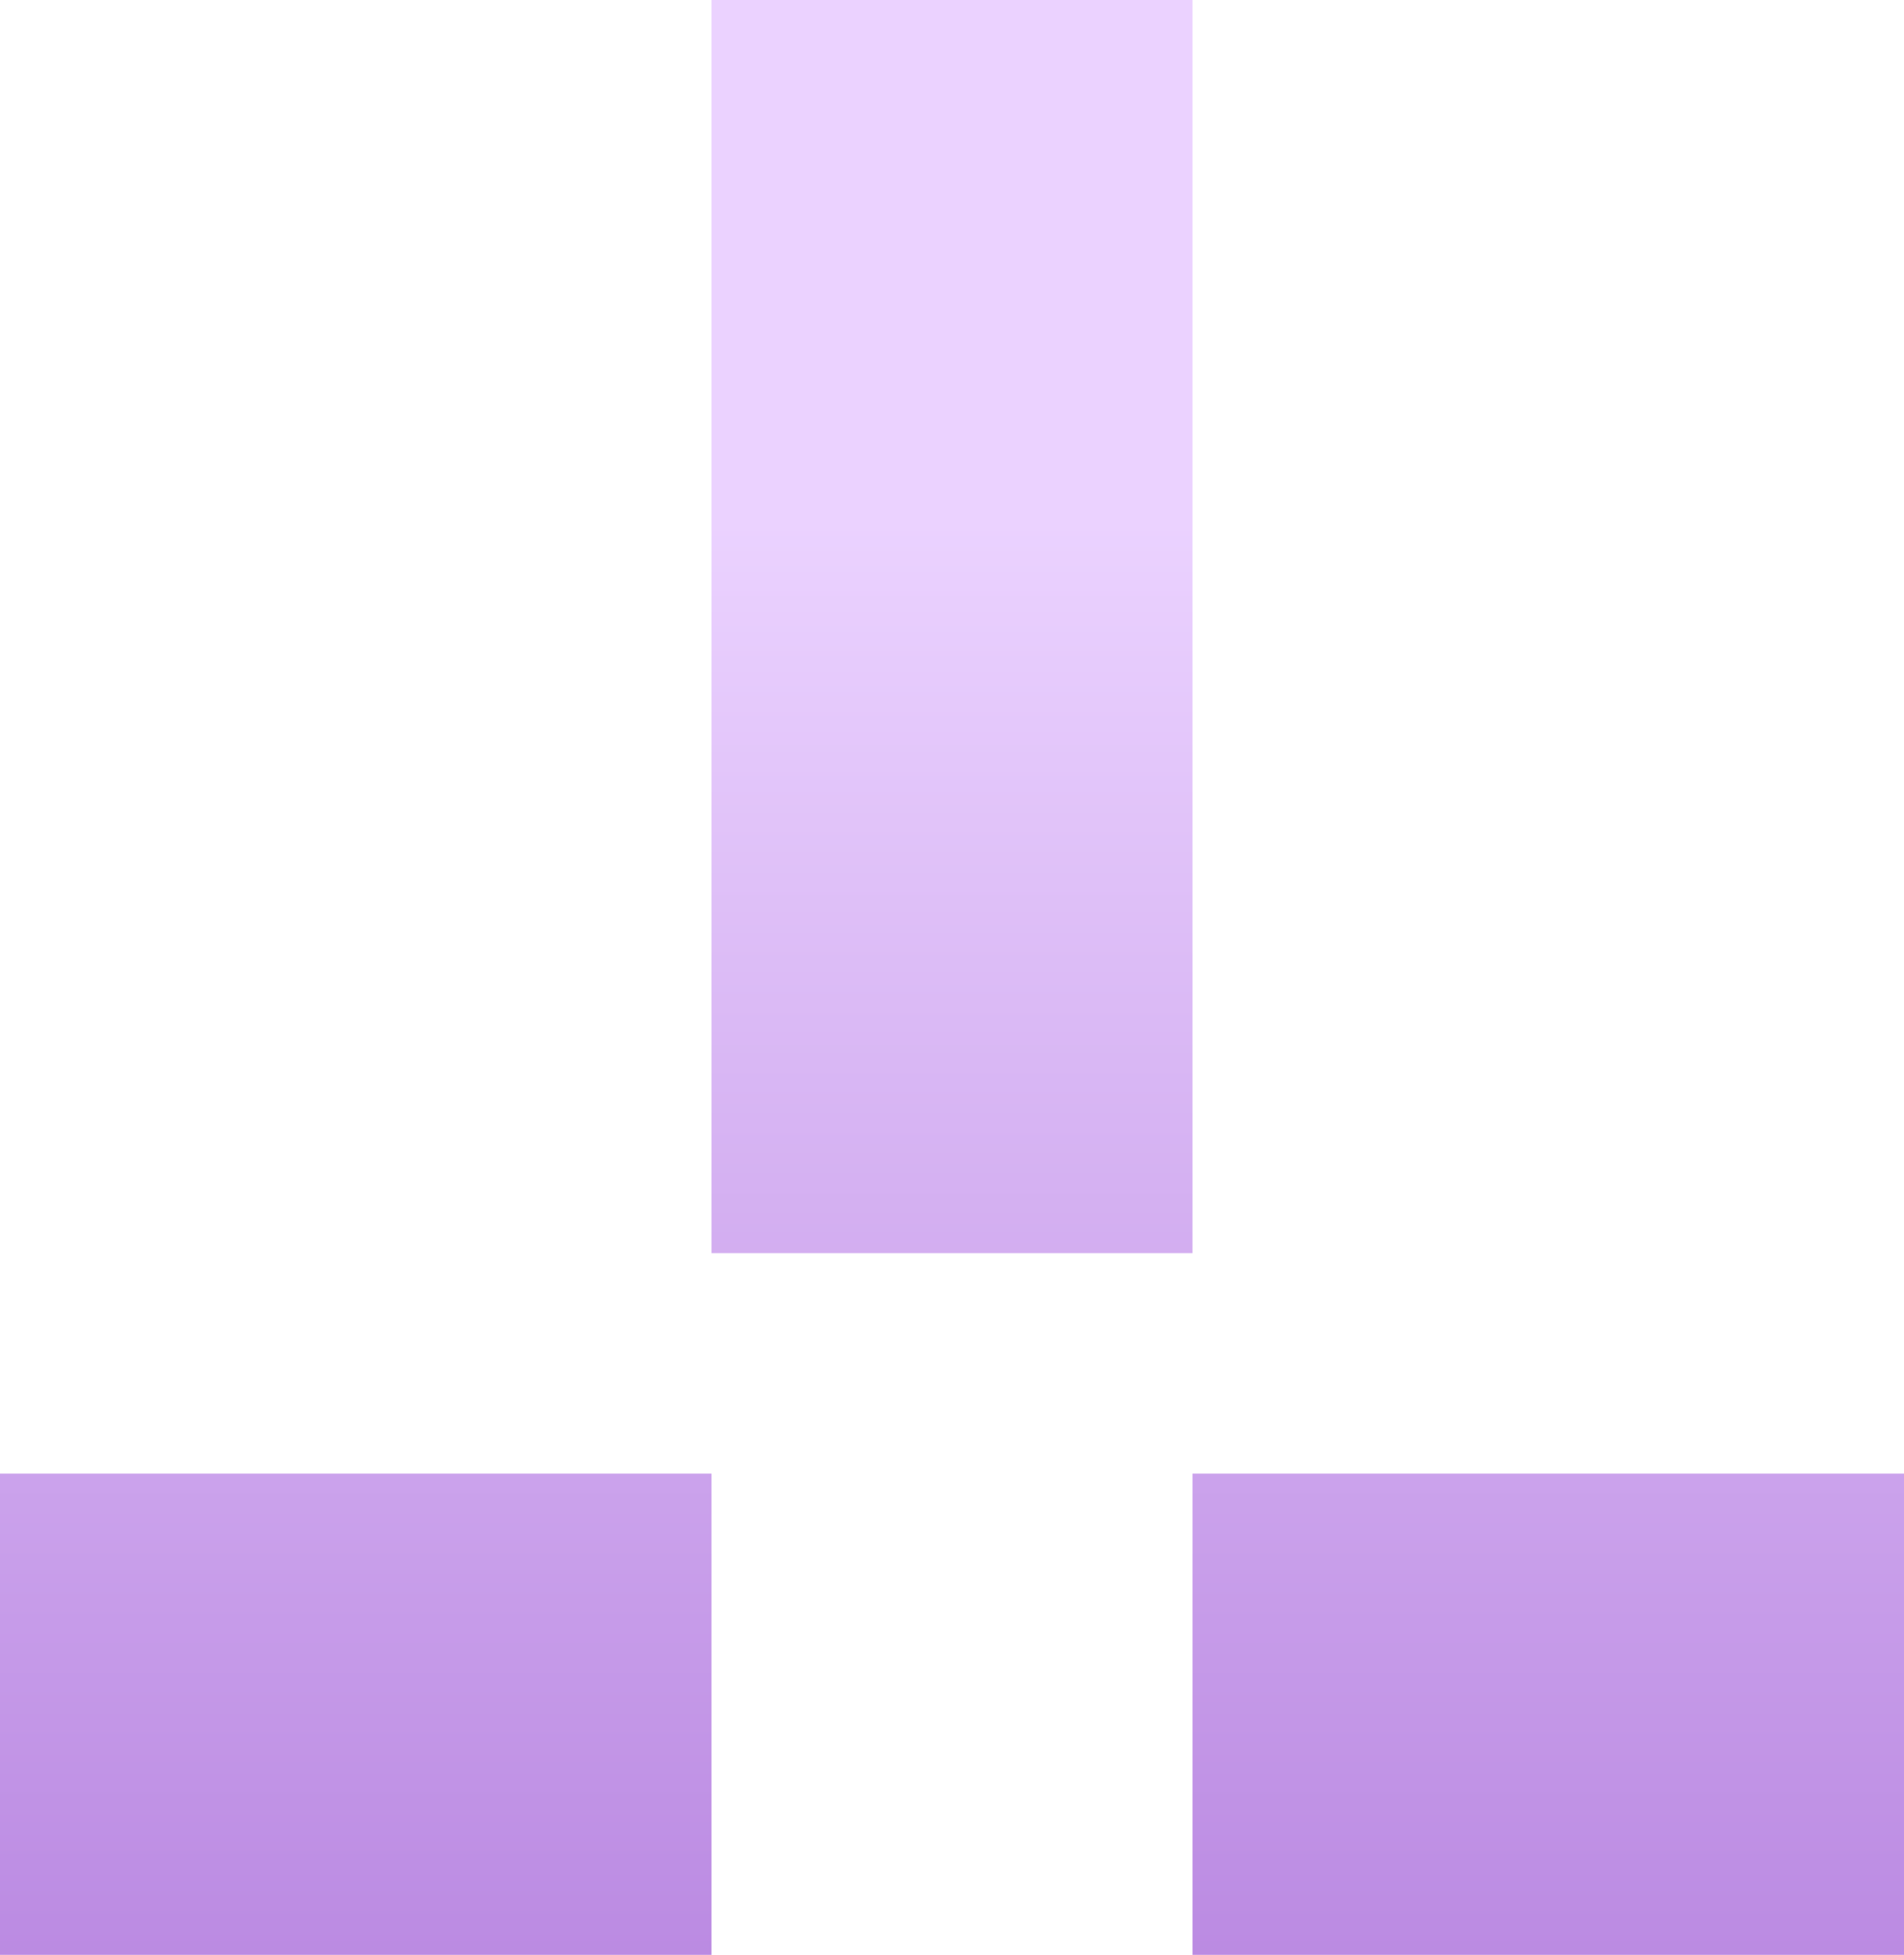 <svg width="380" height="390" viewBox="0 0 380 390" fill="none" xmlns="http://www.w3.org/2000/svg">
<path d="M142 0H238V250H142V0Z" fill="url(#paint0_linear_108_120491)"/>
<path d="M0 294H142V390H0V294Z" fill="url(#paint1_linear_108_120491)"/>
<path d="M238 294H380V390H238V294Z" fill="url(#paint2_linear_108_120491)"/>
<defs>
<linearGradient id="paint0_linear_108_120491" x1="190" y1="104" x2="190" y2="432" gradientUnits="userSpaceOnUse">
<stop stop-color="#EBD2FF"/>
<stop offset="1" stop-color="#B480DE"/>
</linearGradient>
<linearGradient id="paint1_linear_108_120491" x1="190" y1="104" x2="190" y2="432" gradientUnits="userSpaceOnUse">
<stop stop-color="#EBD2FF"/>
<stop offset="1" stop-color="#B480DE"/>
</linearGradient>
<linearGradient id="paint2_linear_108_120491" x1="190" y1="104" x2="190" y2="432" gradientUnits="userSpaceOnUse">
<stop stop-color="#EBD2FF"/>
<stop offset="1" stop-color="#B480DE"/>
</linearGradient>
</defs>
</svg>

